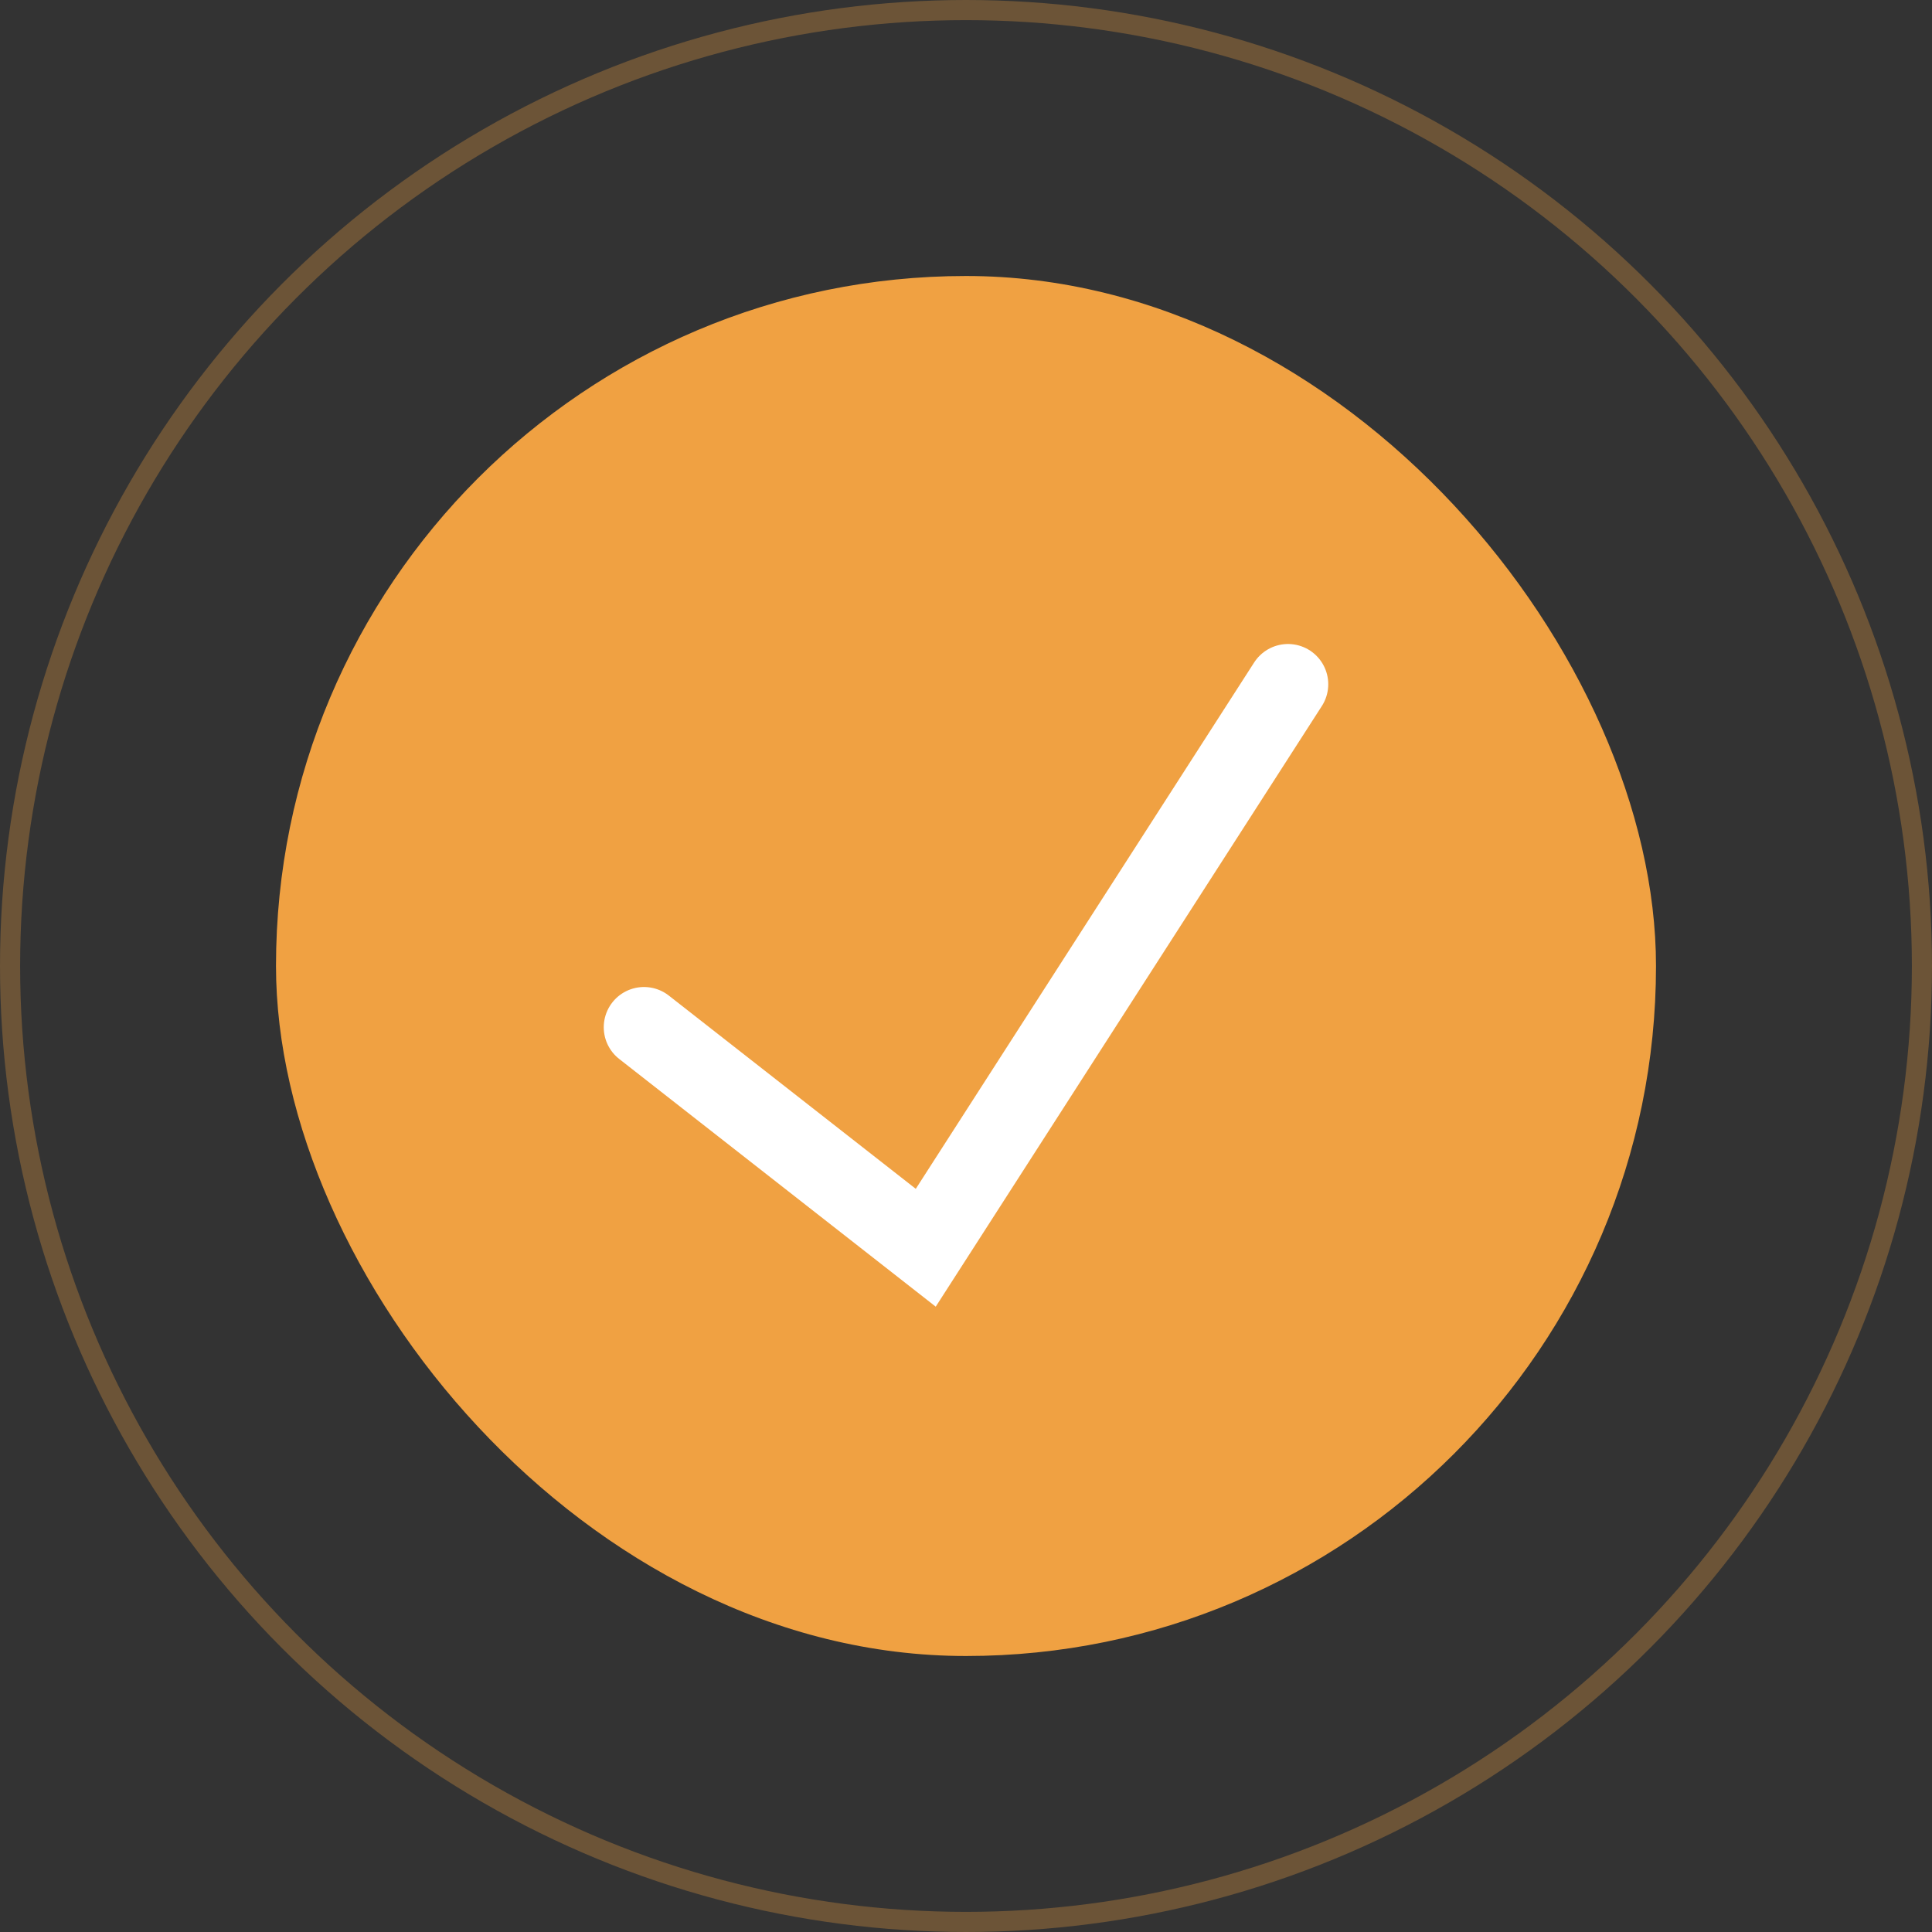 <?xml version="1.0" encoding="UTF-8"?> <svg xmlns="http://www.w3.org/2000/svg" width="48" height="48" viewBox="0 0 48 48" fill="none"><rect x="0" y="0" width="48" height="48" fill="#333333" stroke="none"/><circle cx="24" cy="24" r="23.75" stroke="#F0A142" stroke-opacity="0.3" stroke-width="0.5"></circle><rect x="6.857" y="6.857" width="34.286" height="34.286" rx="17.143" fill="#F0A142"></rect><path d="M16 25.522L23 31L32 17" stroke="white" stroke-width="2" stroke-linecap="round"></path></svg> 